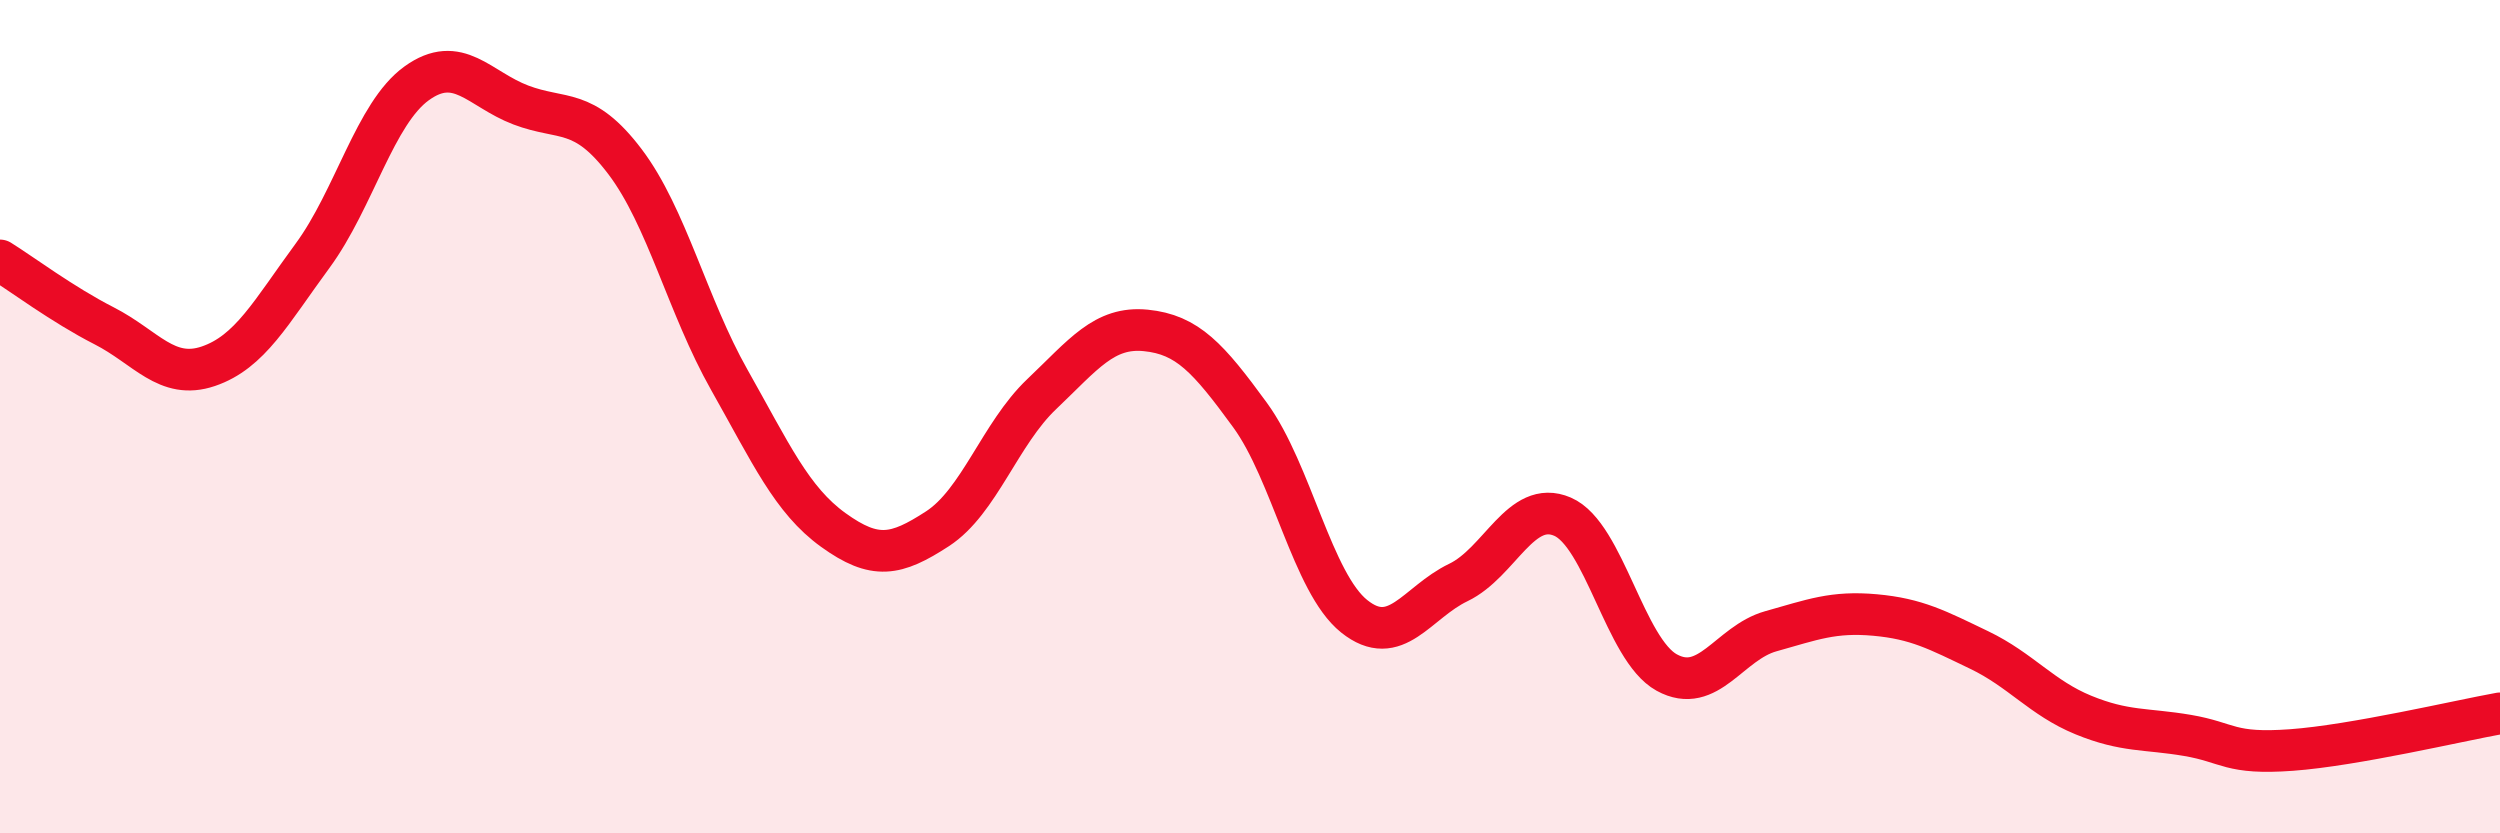 
    <svg width="60" height="20" viewBox="0 0 60 20" xmlns="http://www.w3.org/2000/svg">
      <path
        d="M 0,6.25 C 0.5,6.56 1.5,7.31 2.5,7.82 C 3.5,8.33 4,9.13 5,8.79 C 6,8.45 6.5,7.5 7.5,6.14 C 8.5,4.78 9,2.72 10,2 C 11,1.28 11.5,2.14 12.5,2.52 C 13.5,2.9 14,2.56 15,3.88 C 16,5.2 16.5,7.34 17.5,9.11 C 18.5,10.88 19,12 20,12.72 C 21,13.44 21.5,13.34 22.5,12.69 C 23.5,12.04 24,10.41 25,9.46 C 26,8.51 26.5,7.83 27.5,7.93 C 28.5,8.03 29,8.59 30,9.96 C 31,11.33 31.5,13.99 32.5,14.79 C 33.5,15.59 34,14.46 35,13.98 C 36,13.5 36.5,11.97 37.5,12.4 C 38.5,12.83 39,15.59 40,16.14 C 41,16.69 41.5,15.43 42.5,15.15 C 43.5,14.87 44,14.67 45,14.76 C 46,14.85 46.5,15.12 47.5,15.6 C 48.5,16.08 49,16.75 50,17.16 C 51,17.57 51.5,17.48 52.5,17.65 C 53.5,17.82 53.5,18.11 55,18 C 56.5,17.89 59,17.3 60,17.12L60 20L0 20Z"
        fill="#EB0A25"
        opacity="0.1"
        stroke-linecap="round"
        stroke-linejoin="round"
      />
      <path
        d="M 0,6.25 C 0.5,6.56 1.5,7.31 2.5,7.82 C 3.5,8.33 4,9.13 5,8.79 C 6,8.45 6.5,7.5 7.5,6.14 C 8.5,4.78 9,2.72 10,2 C 11,1.28 11.5,2.14 12.5,2.52 C 13.5,2.9 14,2.56 15,3.88 C 16,5.2 16.5,7.34 17.5,9.11 C 18.5,10.88 19,12 20,12.72 C 21,13.44 21.5,13.34 22.5,12.69 C 23.5,12.04 24,10.41 25,9.46 C 26,8.51 26.5,7.83 27.5,7.93 C 28.5,8.03 29,8.59 30,9.96 C 31,11.33 31.5,13.99 32.5,14.79 C 33.5,15.59 34,14.46 35,13.98 C 36,13.5 36.5,11.97 37.5,12.4 C 38.5,12.83 39,15.59 40,16.14 C 41,16.69 41.5,15.43 42.5,15.15 C 43.5,14.87 44,14.67 45,14.76 C 46,14.85 46.5,15.12 47.5,15.6 C 48.5,16.08 49,16.75 50,17.16 C 51,17.57 51.5,17.48 52.5,17.65 C 53.5,17.82 53.5,18.11 55,18 C 56.5,17.89 59,17.3 60,17.12"
        stroke="#EB0A25"
        stroke-width="1"
        fill="none"
        stroke-linecap="round"
        stroke-linejoin="round"
      />
    </svg>
  